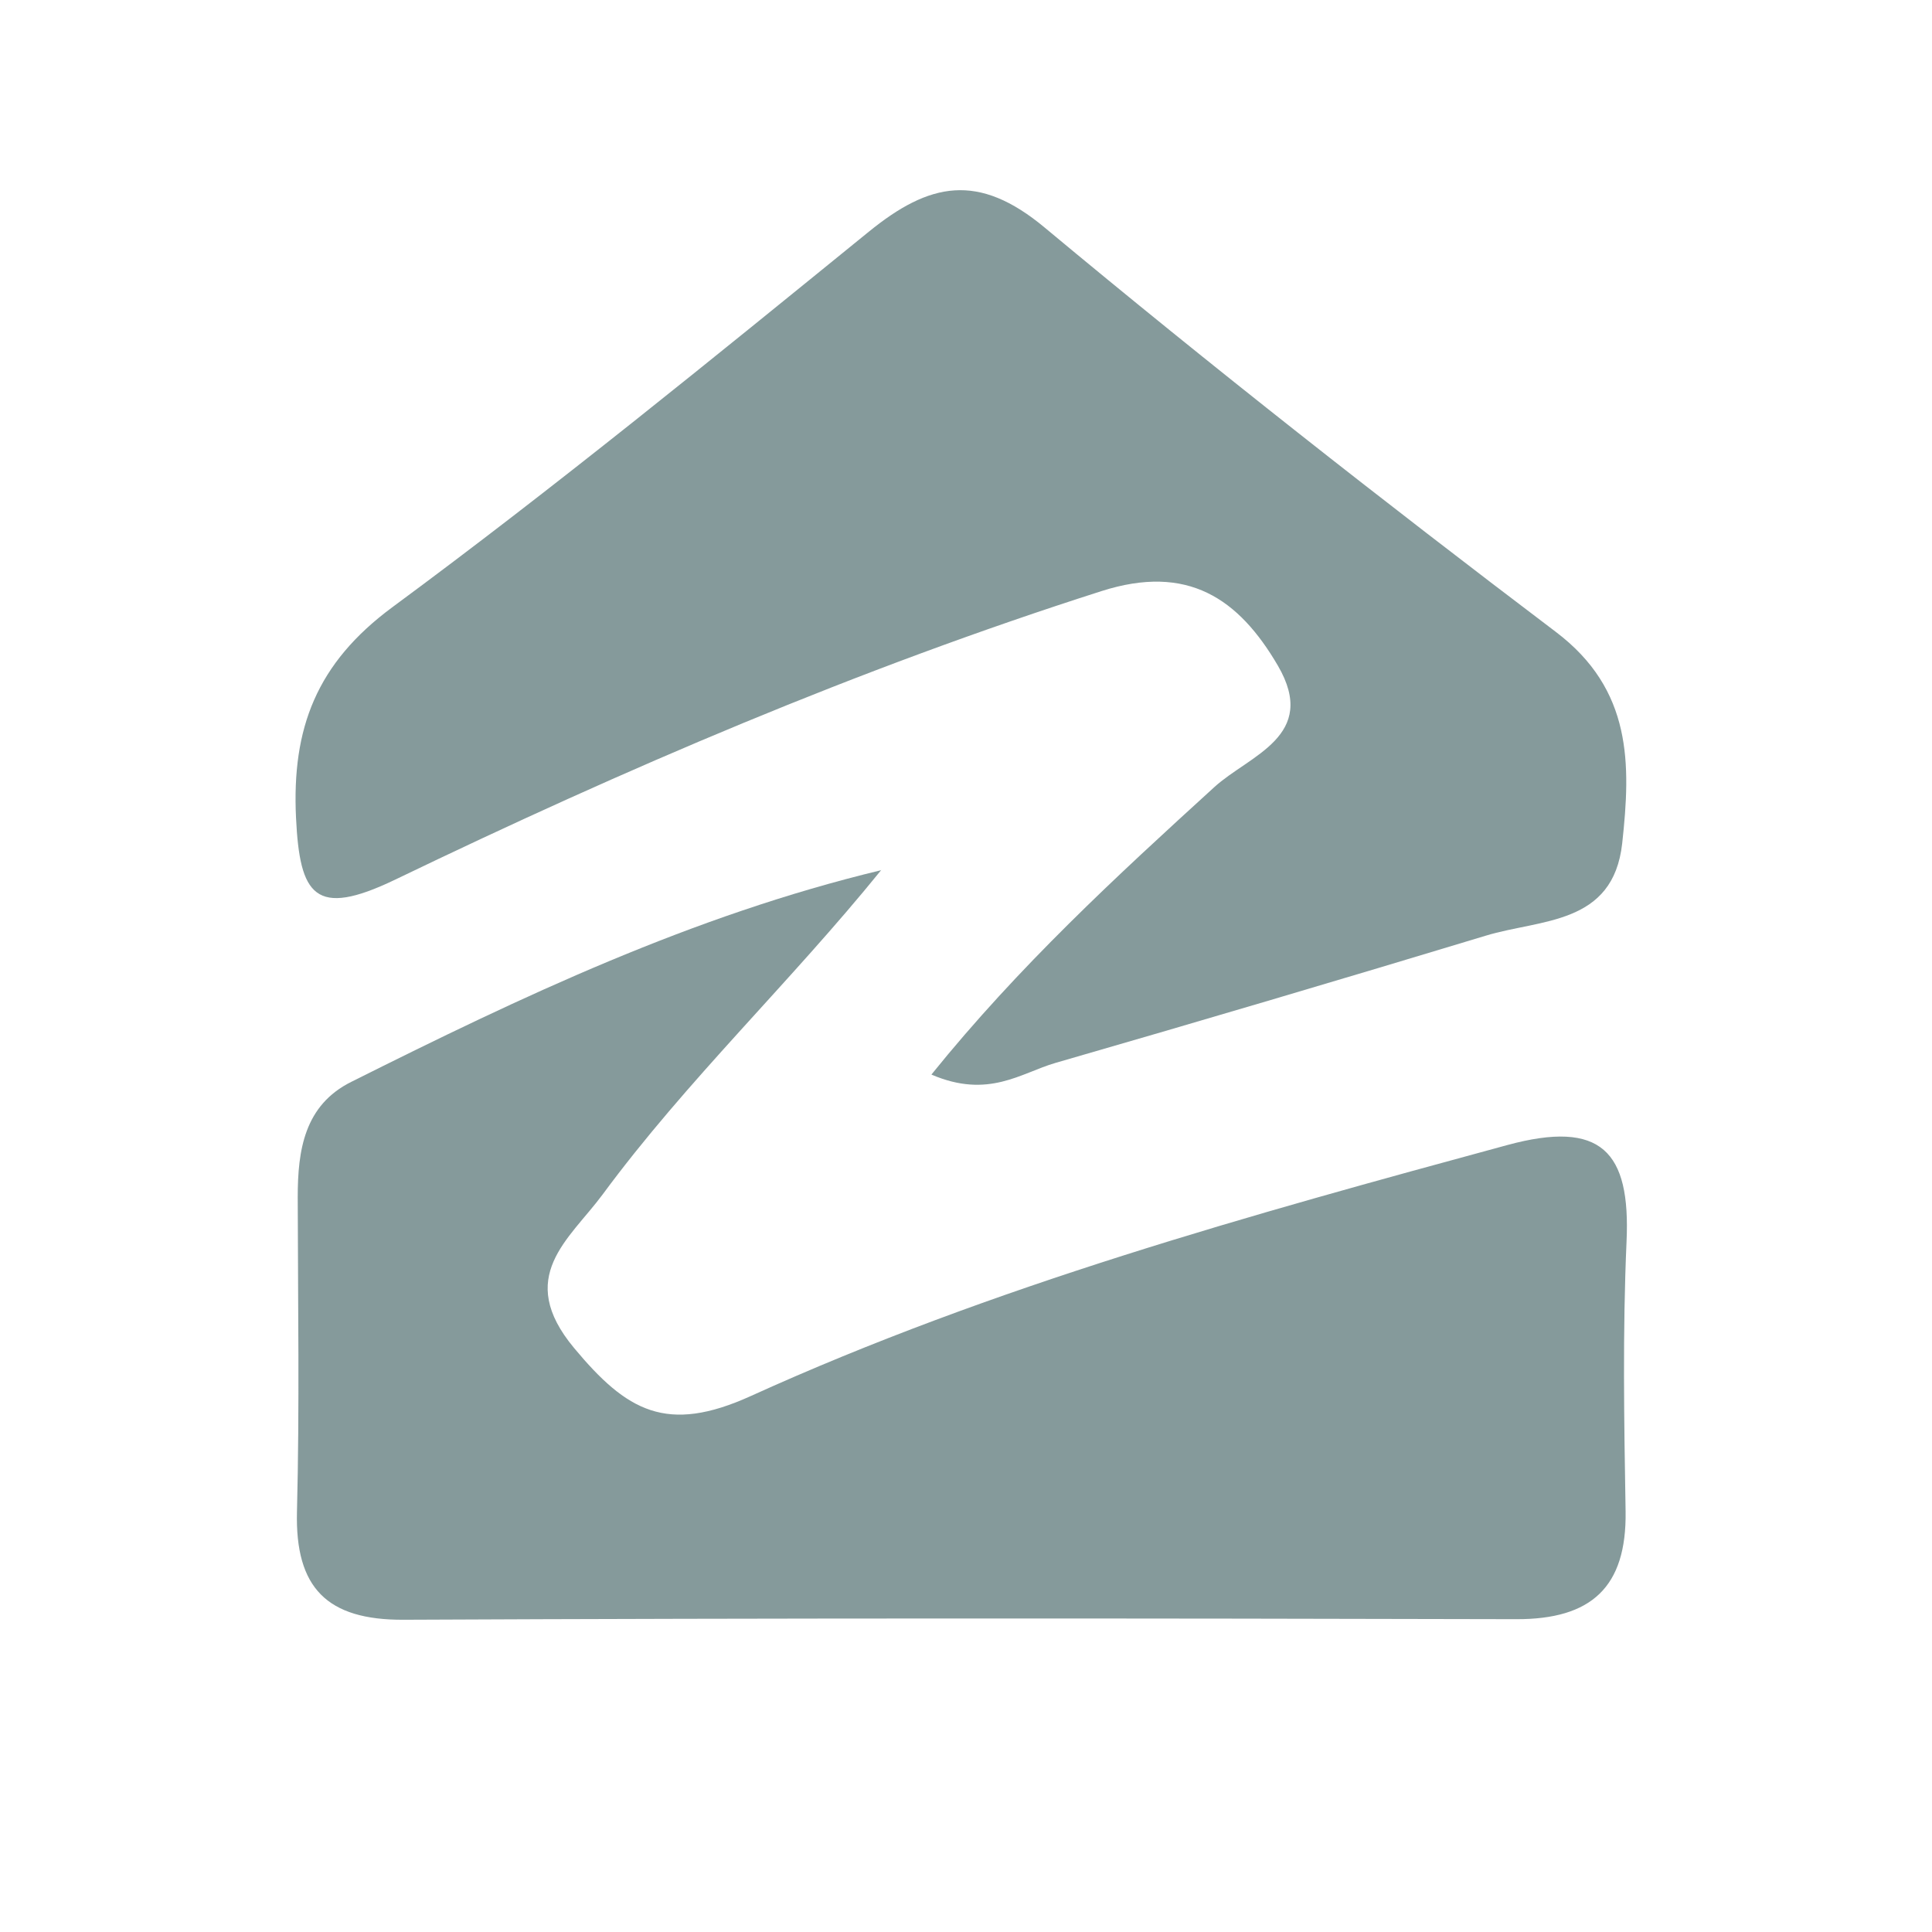 <?xml version="1.0" encoding="UTF-8"?>
<svg id="Layer_1" data-name="Layer 1" xmlns="http://www.w3.org/2000/svg" version="1.1" viewBox="0 0 1024 1024">
  <defs>
    <style>
      .cls-1 {
        fill: #859a9b;
        stroke-width: 0px;
      }
    </style>
  </defs>
  <g id="TEbbt4">
    <g>
      <path class="cls-1" d="M467.1,461.1c-48.4,59.8-103.1,111.5-147.7,172-17.7,23.9-46.6,43.6-15.1,81.4,27.9,33.5,49,45.7,93.7,25.4,128.6-58.4,264.7-96,400.9-133,49.8-13.5,65.4,3.3,63.2,51.2-2.1,47.6-1.3,95.3-.5,143,.6,40.2-18.2,57.2-57.9,57.1-196.6-.5-393.2-.6-589.8.3-40.6.2-57.5-16.9-56.5-57.2,1.4-55.6.5-111.2.4-166.8,0-24.9,3.5-48.7,28.4-61.1,89.9-45,180.6-88.1,280.9-112.2Z"/>
      <path class="cls-1" d="M493.7,569.5c46.4-57.5,98-105,149.9-152.3,18.5-16.9,55.5-27,33.7-64.4-20.8-35.6-47.8-54.1-93.5-39.5-129,41.2-252.9,94.4-374.5,153-42.5,20.4-50.4,8.3-52.4-32.8-2.3-47.6,10.9-82,51.1-111.7,86.2-63.6,169.3-131.4,252.5-199,32.1-26.1,58-31.6,93.3-2.1,88.4,73.6,179,144.7,270.8,214.2,40.6,30.7,39.8,70.1,35.2,112.1-4.8,43.4-43.3,40.1-72.2,48.9-76,23-152.1,45.5-228.3,67.5-18.2,5.3-35.4,19.1-65.5,6.2Z"/>
    </g>
  </g>
</svg>